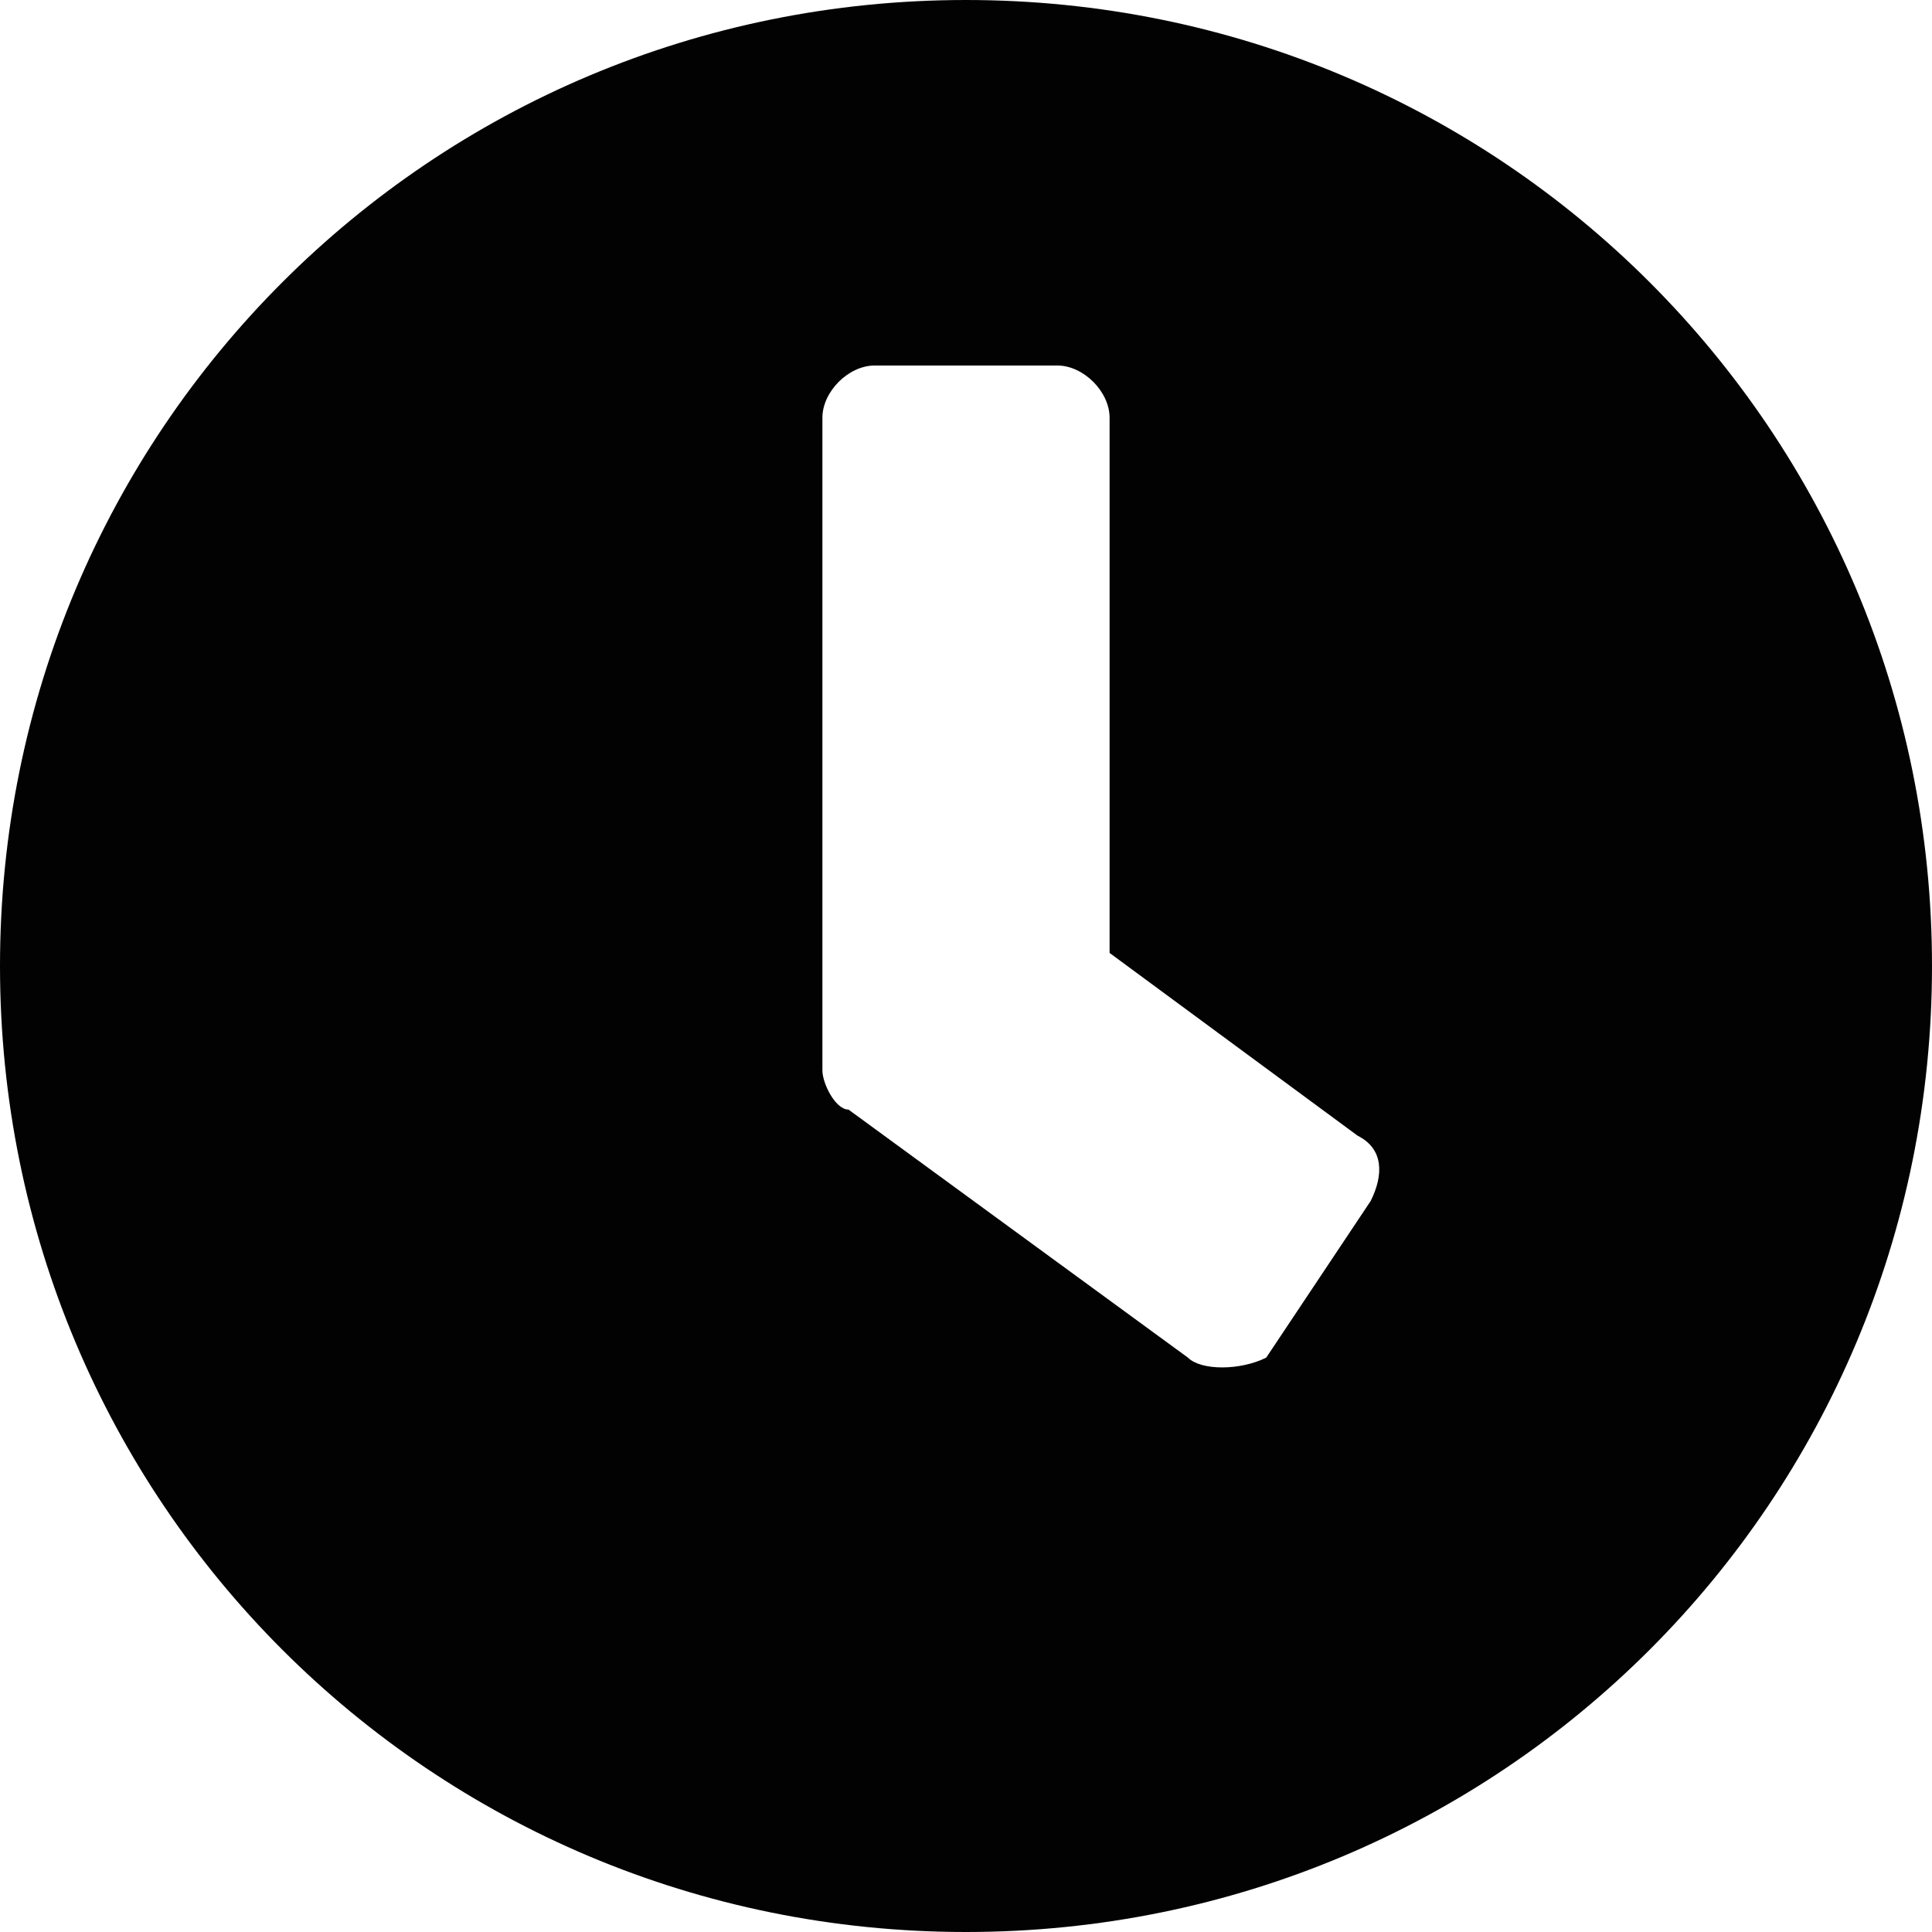 <?xml version="1.0" encoding="utf-8"?>
<!-- Generator: Adobe Illustrator 26.1.0, SVG Export Plug-In . SVG Version: 6.00 Build 0)  -->
<svg version="1.1" id="Layer_1" xmlns="http://www.w3.org/2000/svg" xmlns:xlink="http://www.w3.org/1999/xlink" x="0px" y="0px"
	 viewBox="0 0 14.8 14.8" style="enable-background:new 0 0 14.8 14.8;" xml:space="preserve">
<style type="text/css">
	.st0{fill:#020203;}
</style>
<path id="Icon_awesome-clock-7" class="st0" d="M7.4,0C3.3,0,0,3.3,0,7.4s3.3,7.4,7.4,7.4s7.4-3.3,7.4-7.4C14.8,3.3,11.5,0,7.4,0
	C7.4,0,7.4,0,7.4,0z M9.1,10.4L6.5,8.5C6.4,8.5,6.3,8.3,6.3,8.2v-5c0-0.2,0.2-0.4,0.4-0.4h1.4c0.2,0,0.4,0.2,0.4,0.4v4.1l1.9,1.4
	c0.2,0.1,0.2,0.3,0.1,0.5c0,0,0,0,0,0l-0.8,1.2C9.5,10.5,9.2,10.5,9.1,10.4L9.1,10.4z"/>
</svg>
